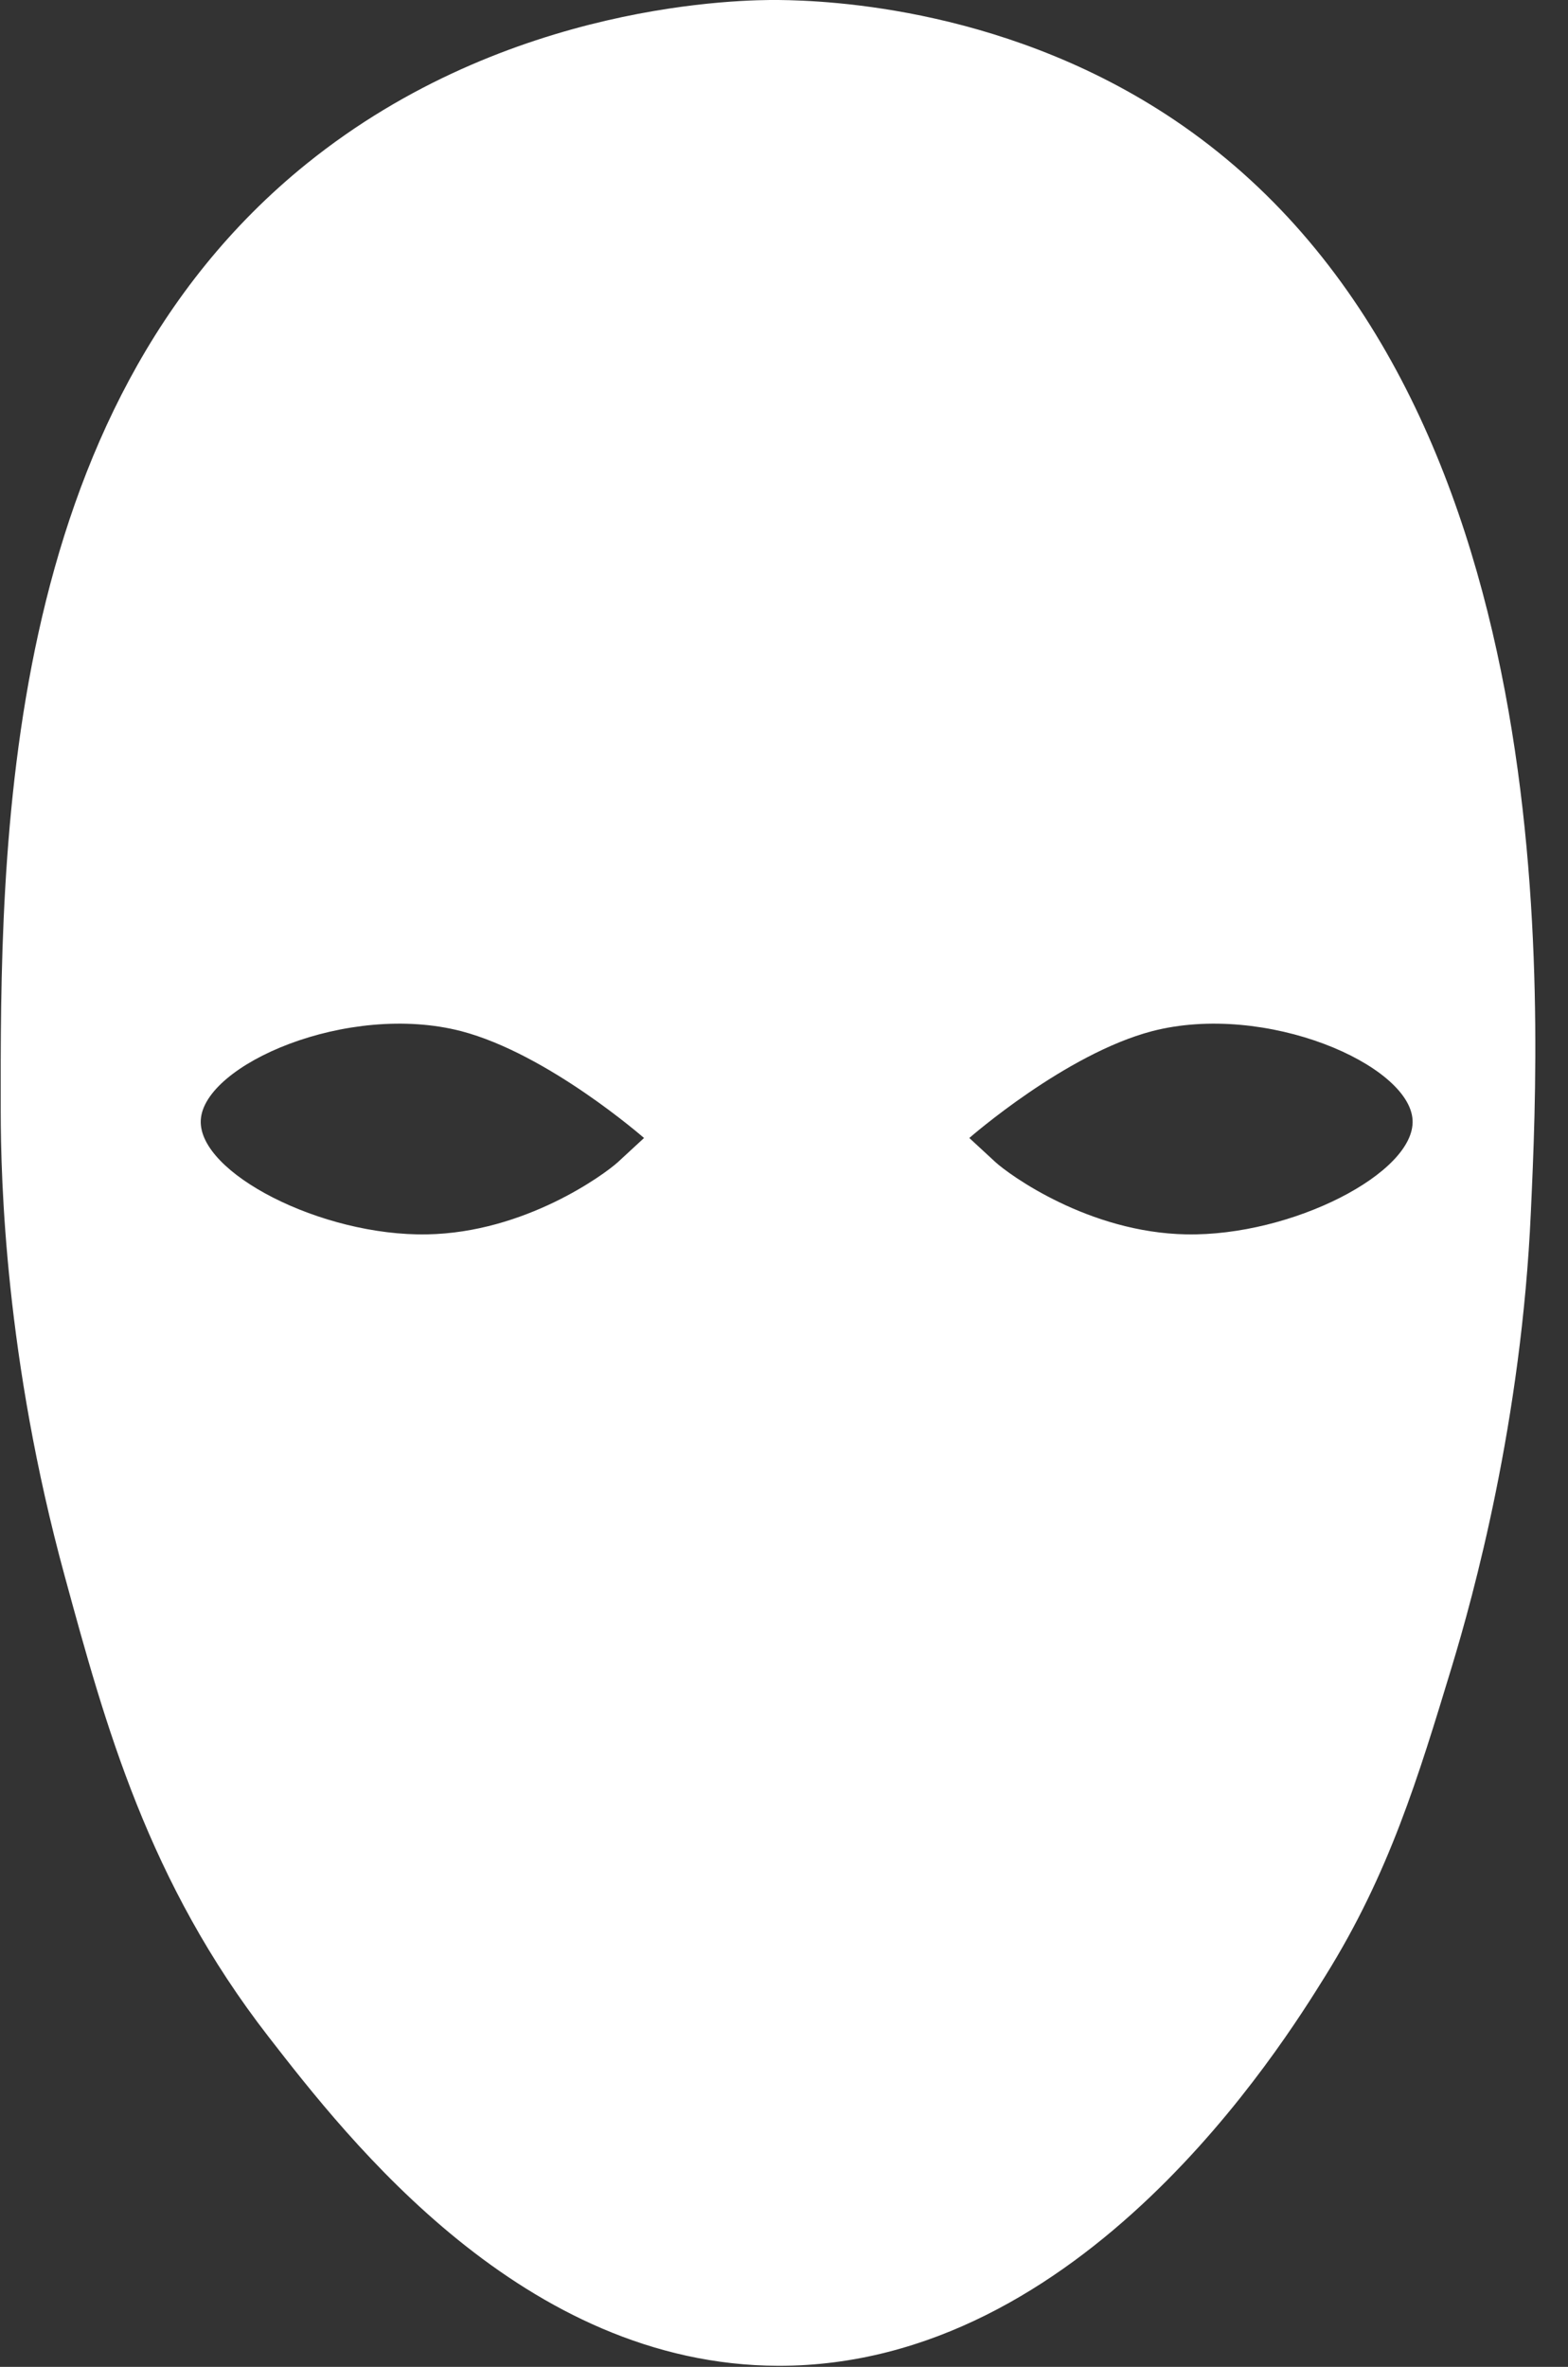 <?xml version="1.0" encoding="UTF-8" standalone="no"?><svg xmlns="http://www.w3.org/2000/svg" xmlns:xlink="http://www.w3.org/1999/xlink" fill="#ffffff" height="328.6" preserveAspectRatio="xMidYMid meet" version="1" viewBox="-0.1 -0.0 217.8 328.6" width="217.8" zoomAndPan="magnify"><rect x="-0.1" y="-0.0" width="217.8" height="328.6" fill="#333333" stroke="none"/><g id="change1_1"><path d="M164.23,17.48C140.6,1.02,114.82,0.07,108.04,0c-4.55-0.04-37.49,0.11-65.52,22.71C-0.14,57.11-0.05,118.15,0,154.34 c0.02,9.54,0.62,34.22,8.89,64.48c5.64,20.68,11.57,42.41,28.35,64c11.09,14.28,35.39,45.56,70.79,45.63 c42.25,0.07,69.88-44.33,75.99-54.17c8.85-14.21,12.85-27.45,17.54-42.88c2.98-9.82,9.68-34.03,10.98-63.11 C213.88,139.17,217.69,54.73,164.23,17.48z M85.73,161.34c-1.9,1.73-12.92,9.79-26.5,10.03c-14.65,0.28-31.84-8.55-31.44-15.87 c0.41-7.69,20.4-16.43,36.18-12.34c12.06,3.16,25.32,14.78,25.39,14.83C89.36,157.99,85.84,161.23,85.73,161.34z M164.67,171.37 c-13.58-0.25-24.61-8.3-26.5-10.03c-0.11-0.11-3.63-3.35-3.63-3.35c0.07-0.05,13.33-11.67,25.39-14.83 c15.76-4.09,35.78,4.65,36.18,12.34C196.51,162.82,179.32,171.65,164.67,171.37z"/></g></svg>